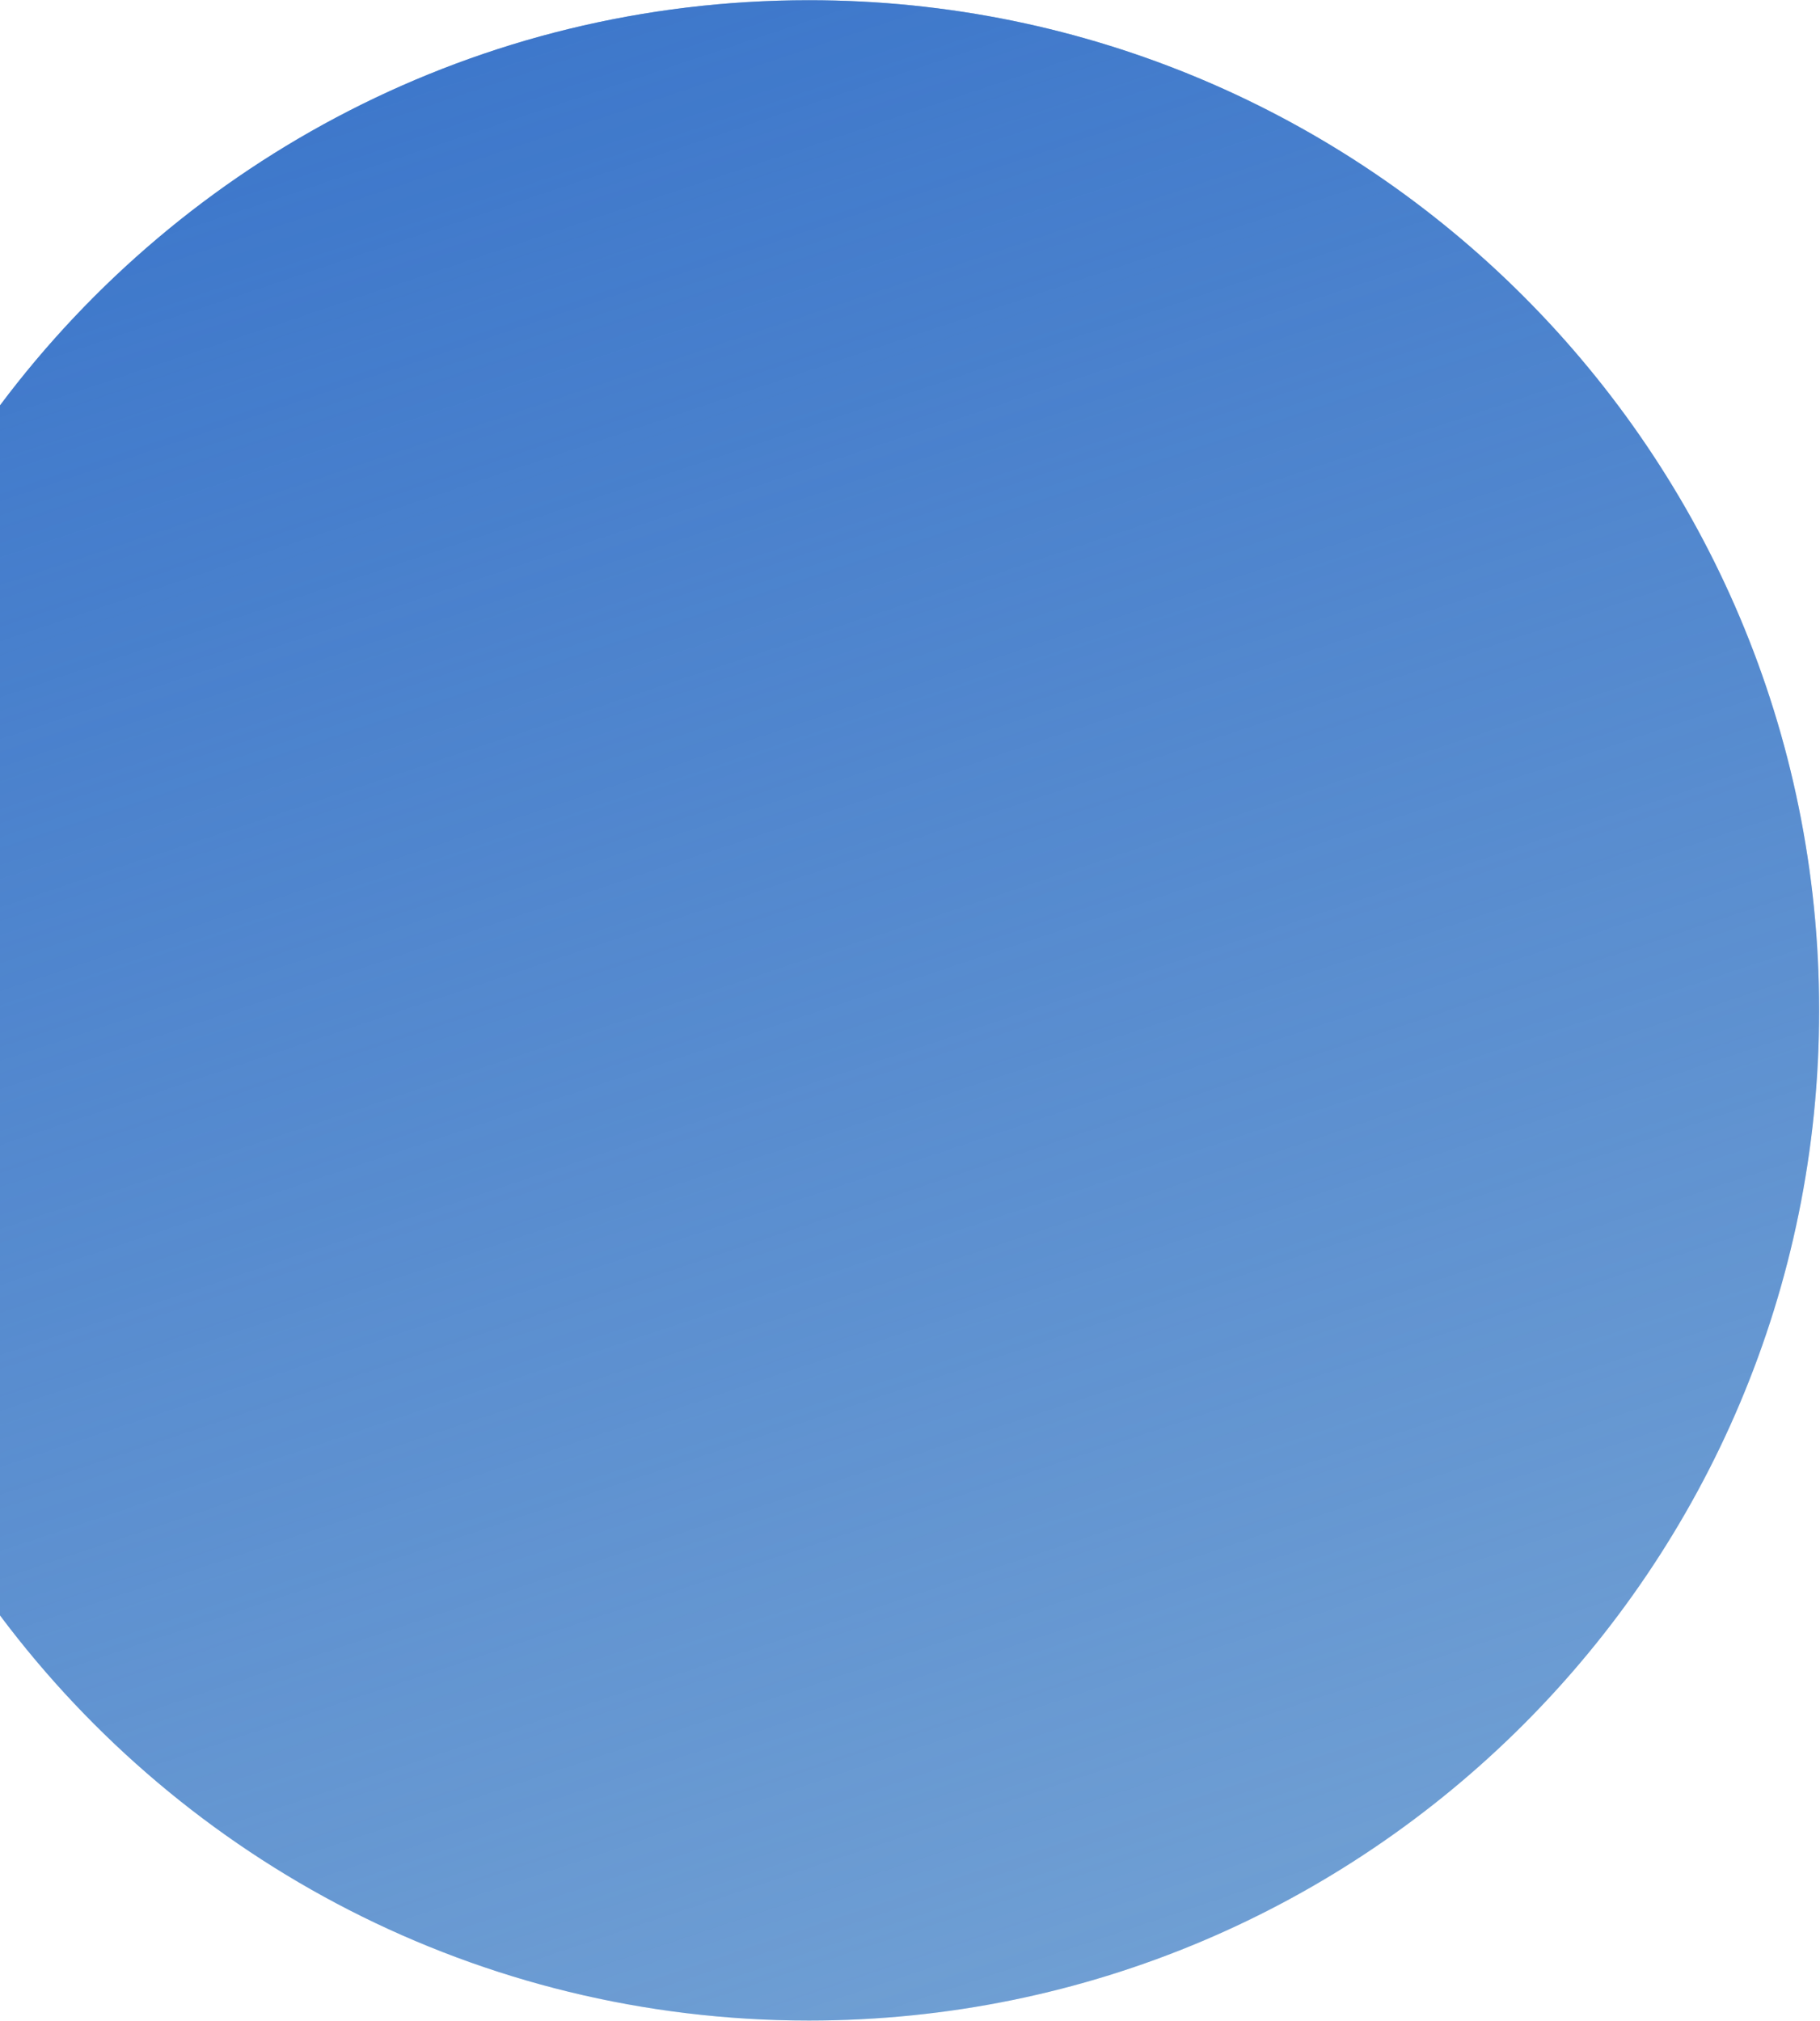 <?xml version="1.0" encoding="UTF-8"?> <svg xmlns="http://www.w3.org/2000/svg" width="1619" height="1798" viewBox="0 0 1619 1798" fill="none"> <path fill-rule="evenodd" clip-rule="evenodd" d="M719.66 1797.34C1215.93 1797.34 1618.24 1395.04 1618.24 898.768C1618.24 402.498 1215.93 0.192 719.66 0.192C425.24 0.192 163.893 141.789 0 360.6V1436.94C163.893 1655.75 425.24 1797.34 719.66 1797.34Z" fill="#85B0D7"></path> <path fill-rule="evenodd" clip-rule="evenodd" d="M719.66 1797.34C1215.93 1797.34 1618.24 1395.04 1618.24 898.768C1618.24 402.498 1215.93 0.192 719.66 0.192C425.24 0.192 163.893 141.789 0 360.6V1436.94C163.893 1655.75 425.24 1797.34 719.66 1797.34Z" fill="url(#paint0_linear)"></path> <defs> <linearGradient id="paint0_linear" x1="459.761" y1="-386.541" x2="1415.21" y2="2468.75" gradientUnits="userSpaceOnUse"> <stop stop-color="#336FC9"></stop> <stop offset="1" stop-color="#336FC9" stop-opacity="0"></stop> </linearGradient> </defs> </svg> 